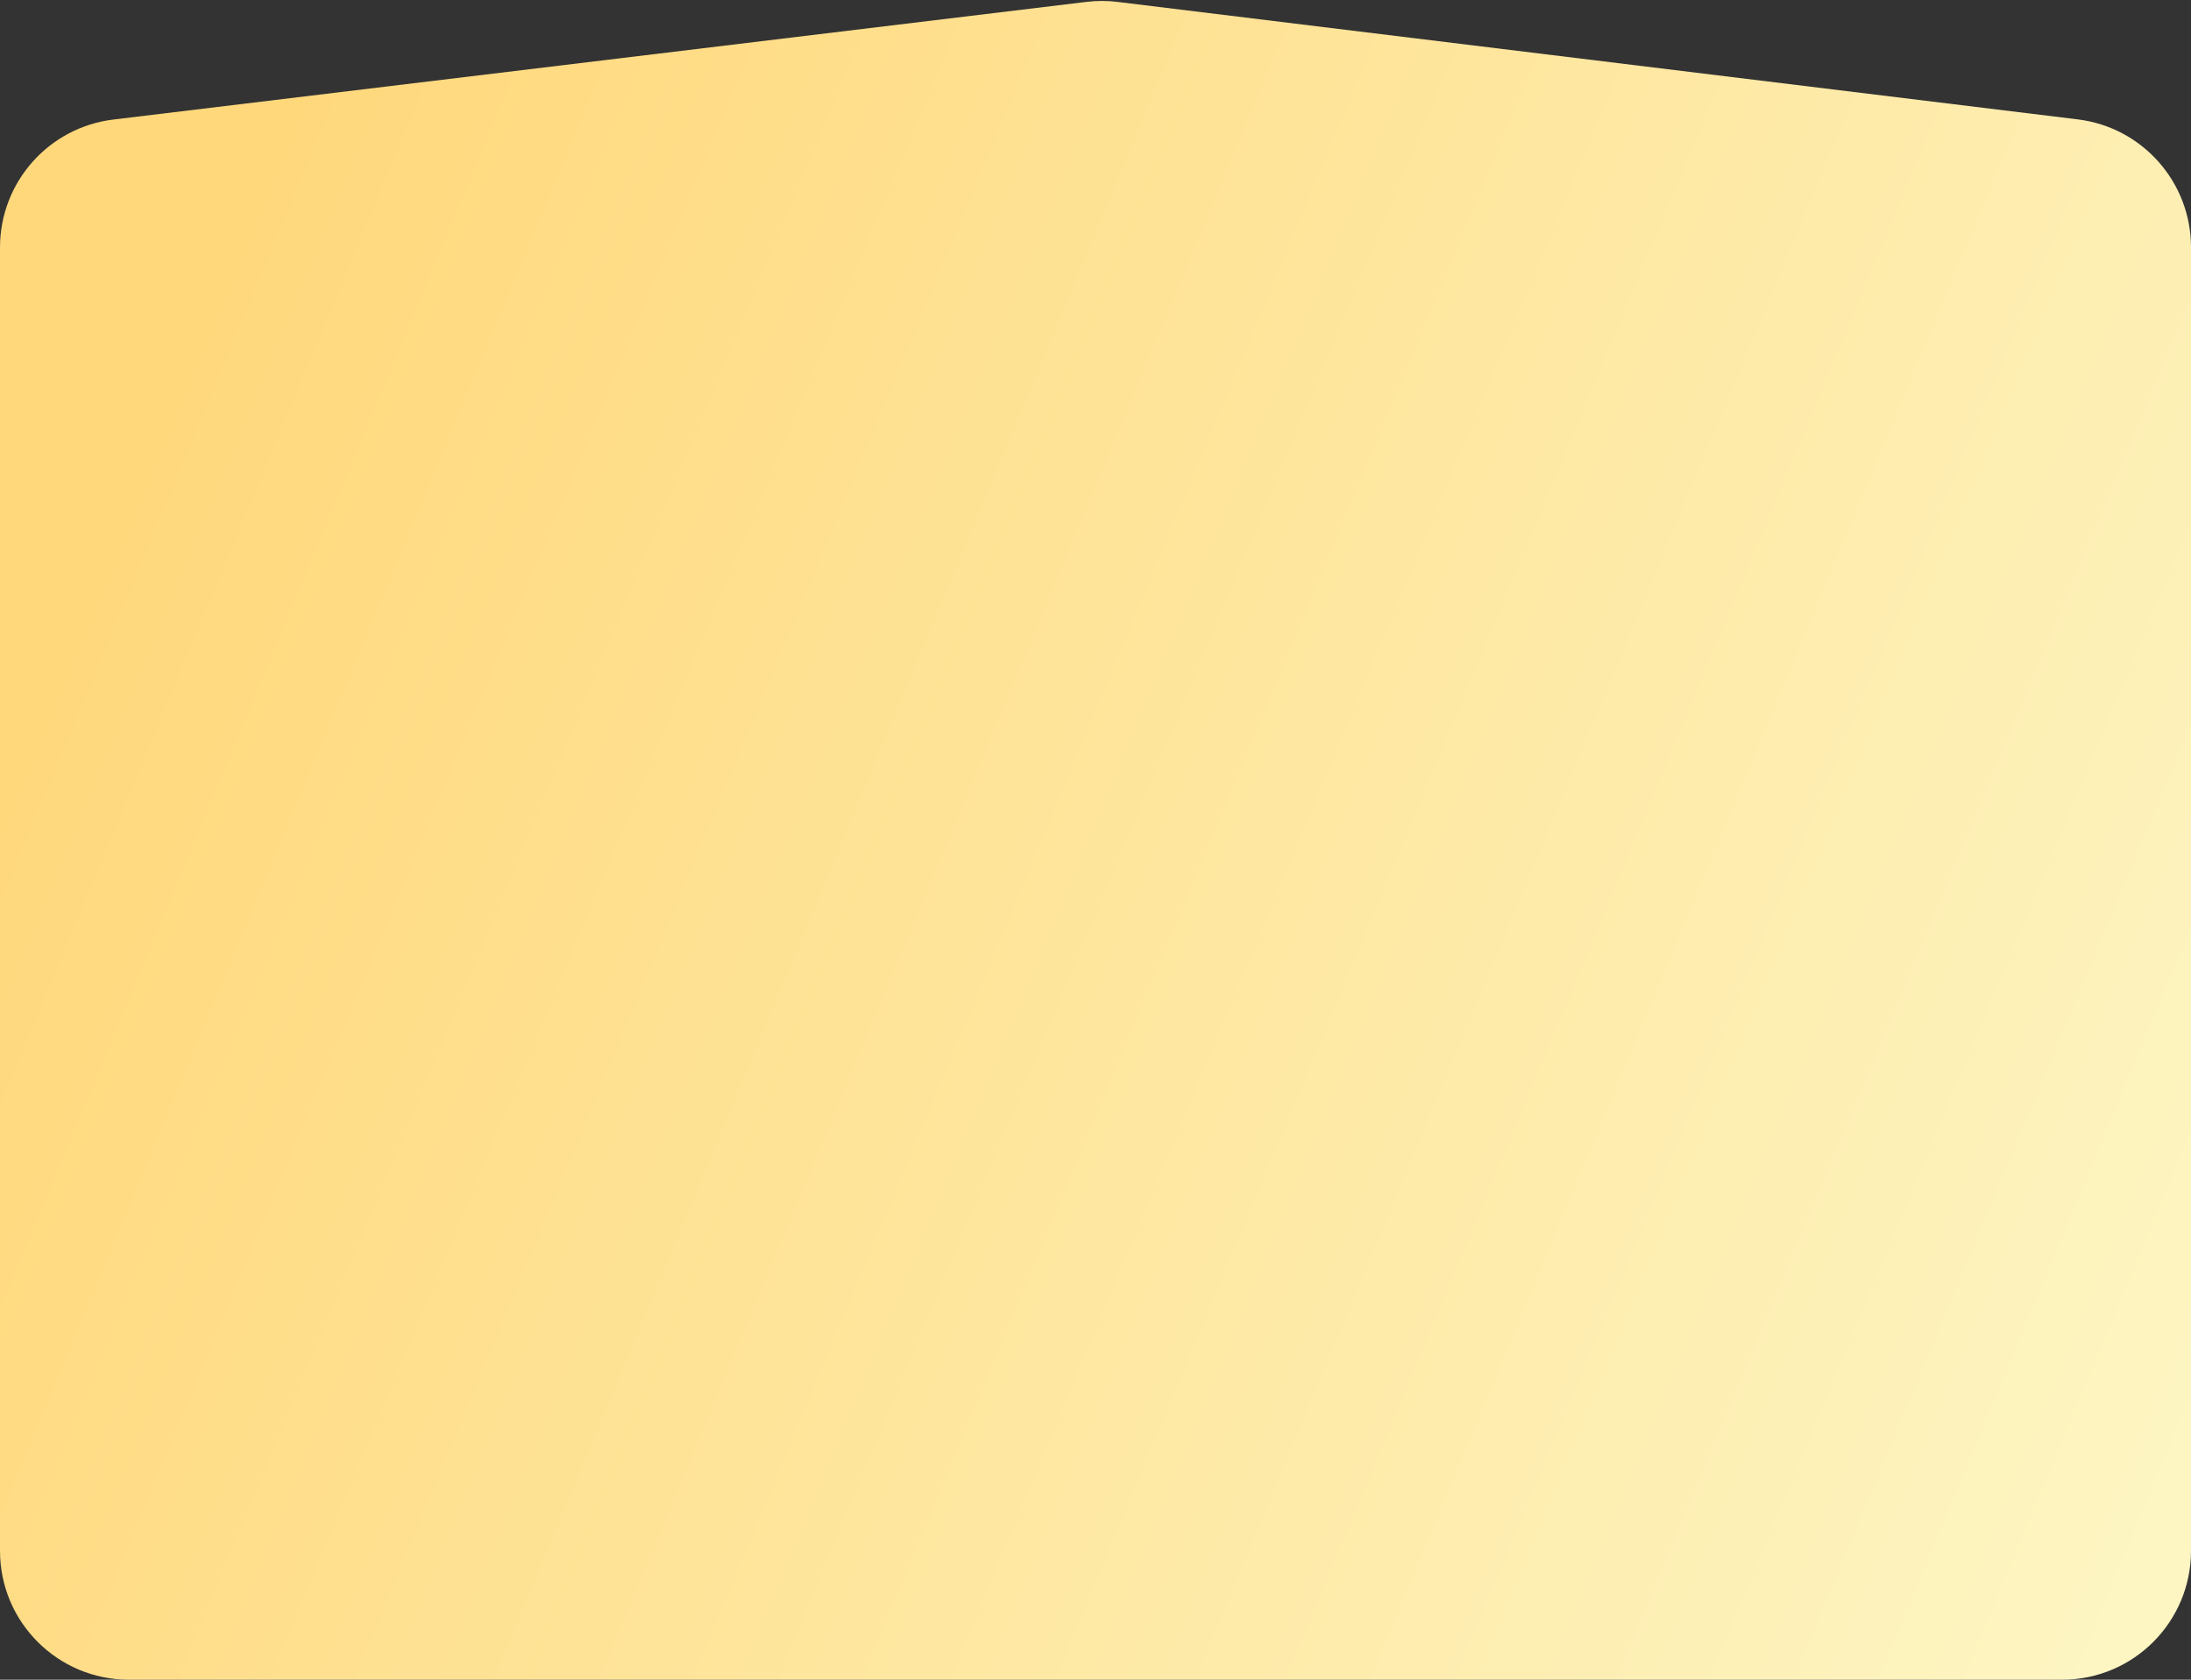 <?xml version="1.0" encoding="UTF-8"?> <svg xmlns="http://www.w3.org/2000/svg" width="510" height="391" viewBox="0 0 510 391" fill="none"><rect x="0" y="0" width="510" height="391" fill="#333333" stroke="none"/> <path d="M0 57.608C0 42.432 11.333 29.646 26.398 27.825L252.877 0.438C255.284 0.147 257.716 0.149 260.122 0.443L483.643 27.792C498.691 29.633 510 42.41 510 57.57V361C510 377.569 496.569 391 480 391H30C13.431 391 0 377.569 0 361V57.608Z" fill="url(#paint0_linear_1_2247)"></path> <defs> <linearGradient id="paint0_linear_1_2247" x1="69.5" y1="19.268" x2="556.732" y2="221.975" gradientUnits="userSpaceOnUse"> <stop stop-color="#FFD87C"></stop> <stop offset="1" stop-color="#FDF5C2"></stop> </linearGradient> </defs> </svg> 